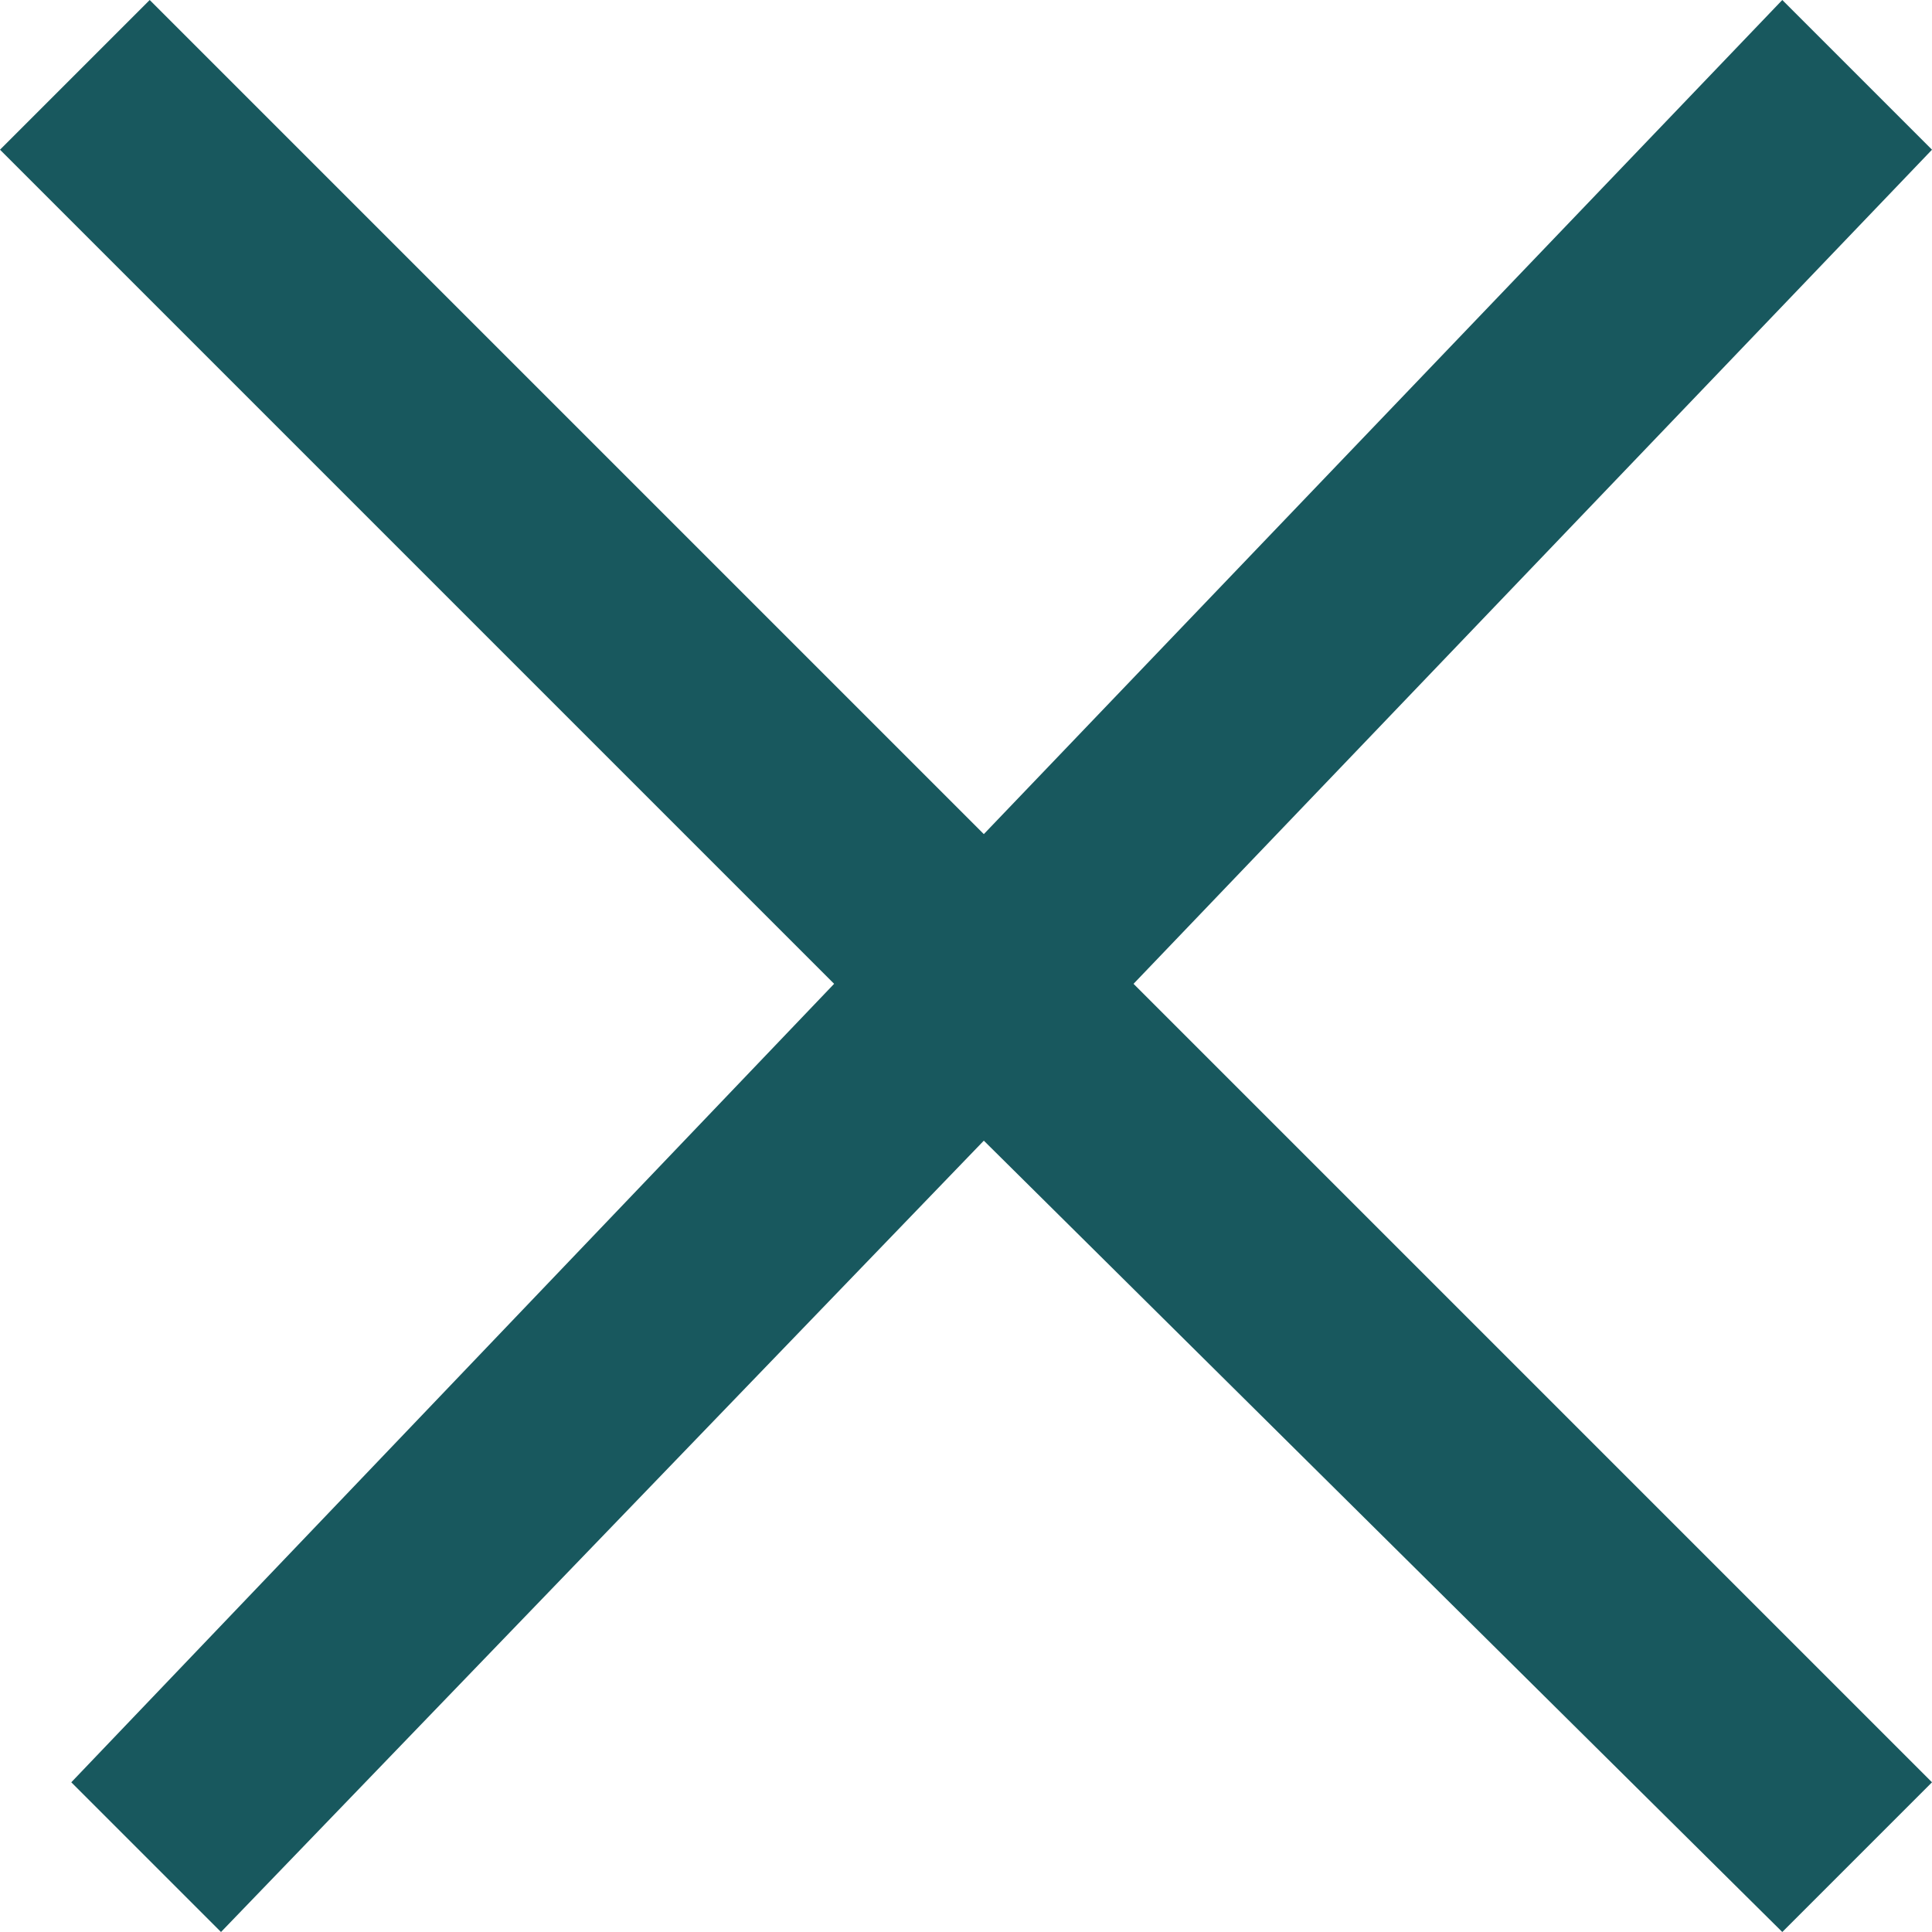 <?xml version="1.0" encoding="utf-8"?>
<!-- Generator: Adobe Illustrator 24.3.0, SVG Export Plug-In . SVG Version: 6.00 Build 0)  -->
<svg version="1.1" id="Layer_1" xmlns="http://www.w3.org/2000/svg" xmlns:xlink="http://www.w3.org/1999/xlink" x="0px" y="0px"
	 viewBox="0 0 27.1 27.1" style="enable-background:new 0 0 27.1 27.1;" xml:space="preserve">
<style type="text/css">
	.st0{fill:#18585e;}
</style>
<polygon class="st0" points="27.1,2.1 25,0 13.8,11.7 2.1,0 0,2.1 11.7,13.8 1,25 3.1,27.1 13.8,16 25,27.1 27.1,25 15.9,13.8 "/>
</svg>
